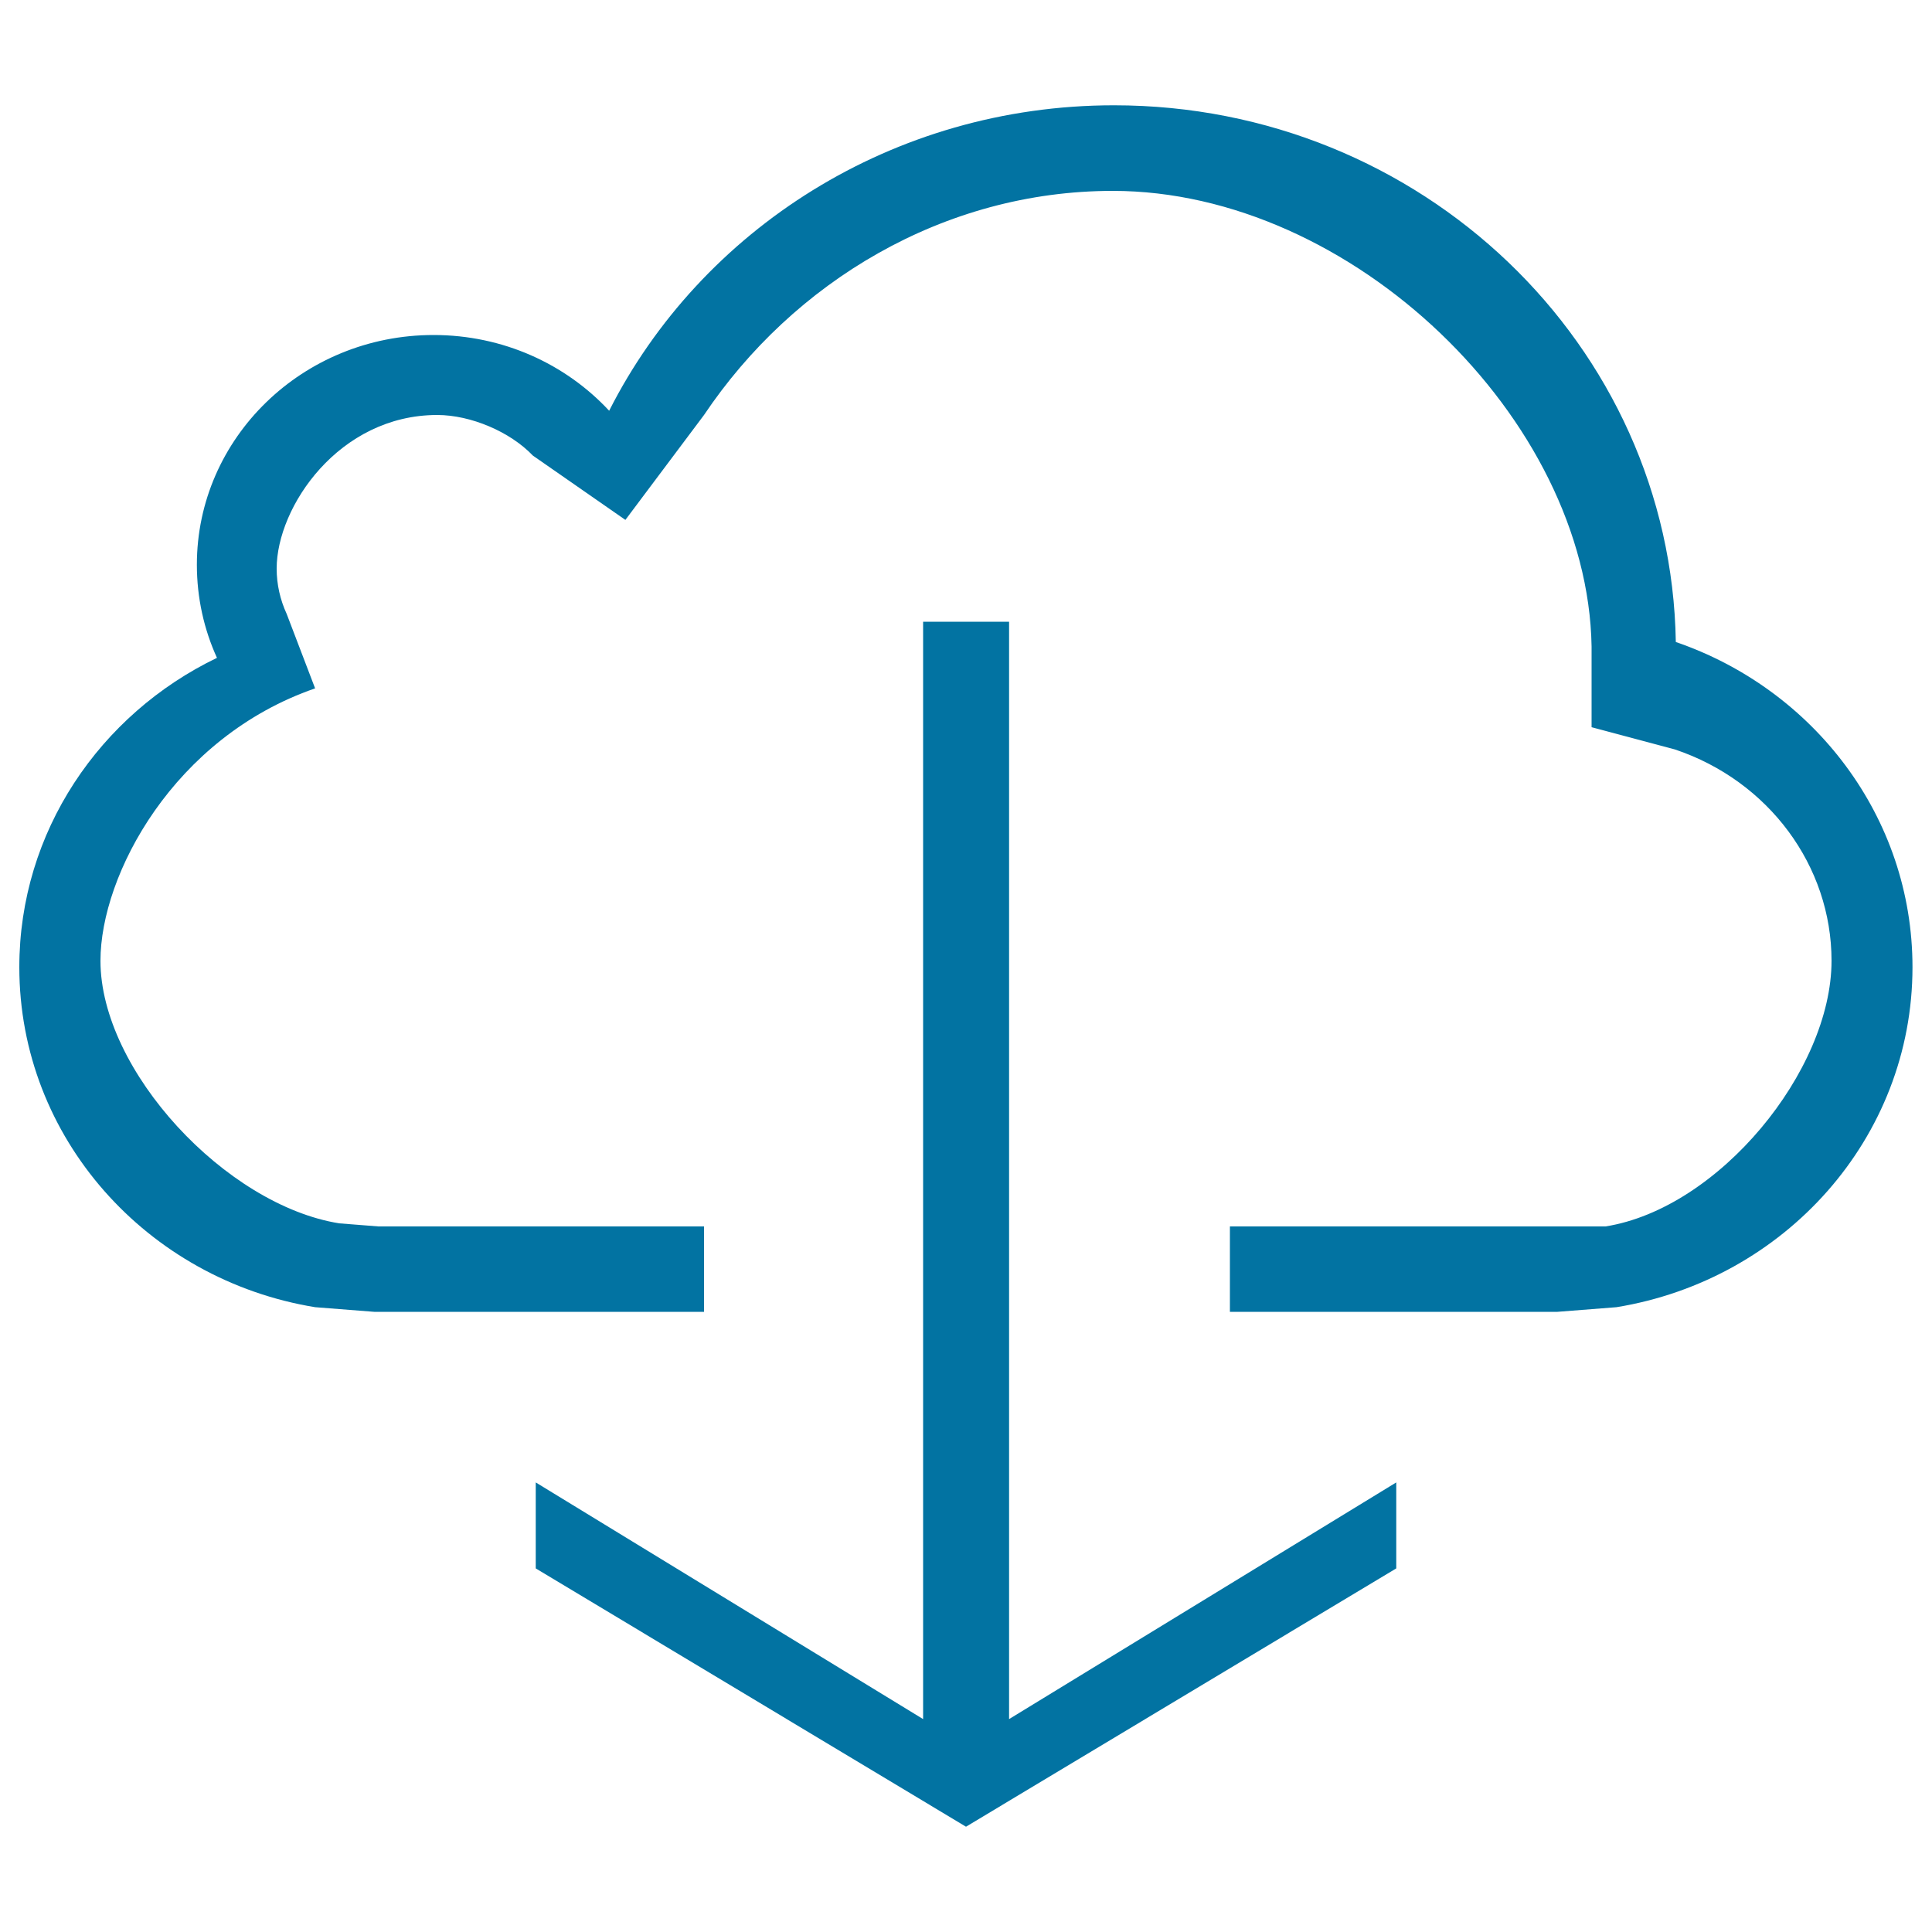 <svg xmlns="http://www.w3.org/2000/svg" viewBox="0 0 1000 1000" style="fill:#0273a2">
<title>Download From The Cloud SVG icon</title>
<g><g><path d="M10,500.6c0,88.4,66.2,161.8,153.1,176l30.6,2.4h170.7v-44.2H195.9l-20.3-1.6C116.9,623.8,52,554.2,52,497.3c0-44.5,37.9-115.7,111.1-141l-14.7-38.5c-3.4-7.4-5.2-15.3-5.2-23.5c0-32,32.3-79.5,83.1-79.5c17.4,0,37.8,8.7,49.5,21l47.9,33.3l40.7-54.3c46.1-68.7,123.9-116,211.6-116c123.7,0,245.8,117.9,247.8,235.8v41.8l43.1,11.5c48.6,16.3,81.1,60.3,81.1,109.4c0,56.9-58.3,128.2-117,137.5h-27H636.6V679h169.5l30.6-2.4c87-14.2,153.2-87.5,153.2-176c0-77.7-51.1-143.8-122.5-168.3C864.9,178.5,735.6,54.5,576.6,54.5c-114.7,0-213.9,64.5-261.3,158.1c-22.4-24.1-54.8-39.2-90.9-39.2c-67.7,0-122.5,53.3-122.5,118.9c0,17.2,3.7,33.5,10.4,48.2C51.7,369.7,10,430.5,10,500.6z"/><polygon points="477.8,321.8 477.8,889.8 277.3,767.3 277.3,811.8 500,945.5 722.7,811.8 722.7,767.3 522.3,889.8 522.3,321.8 "/></g></g>
</svg>